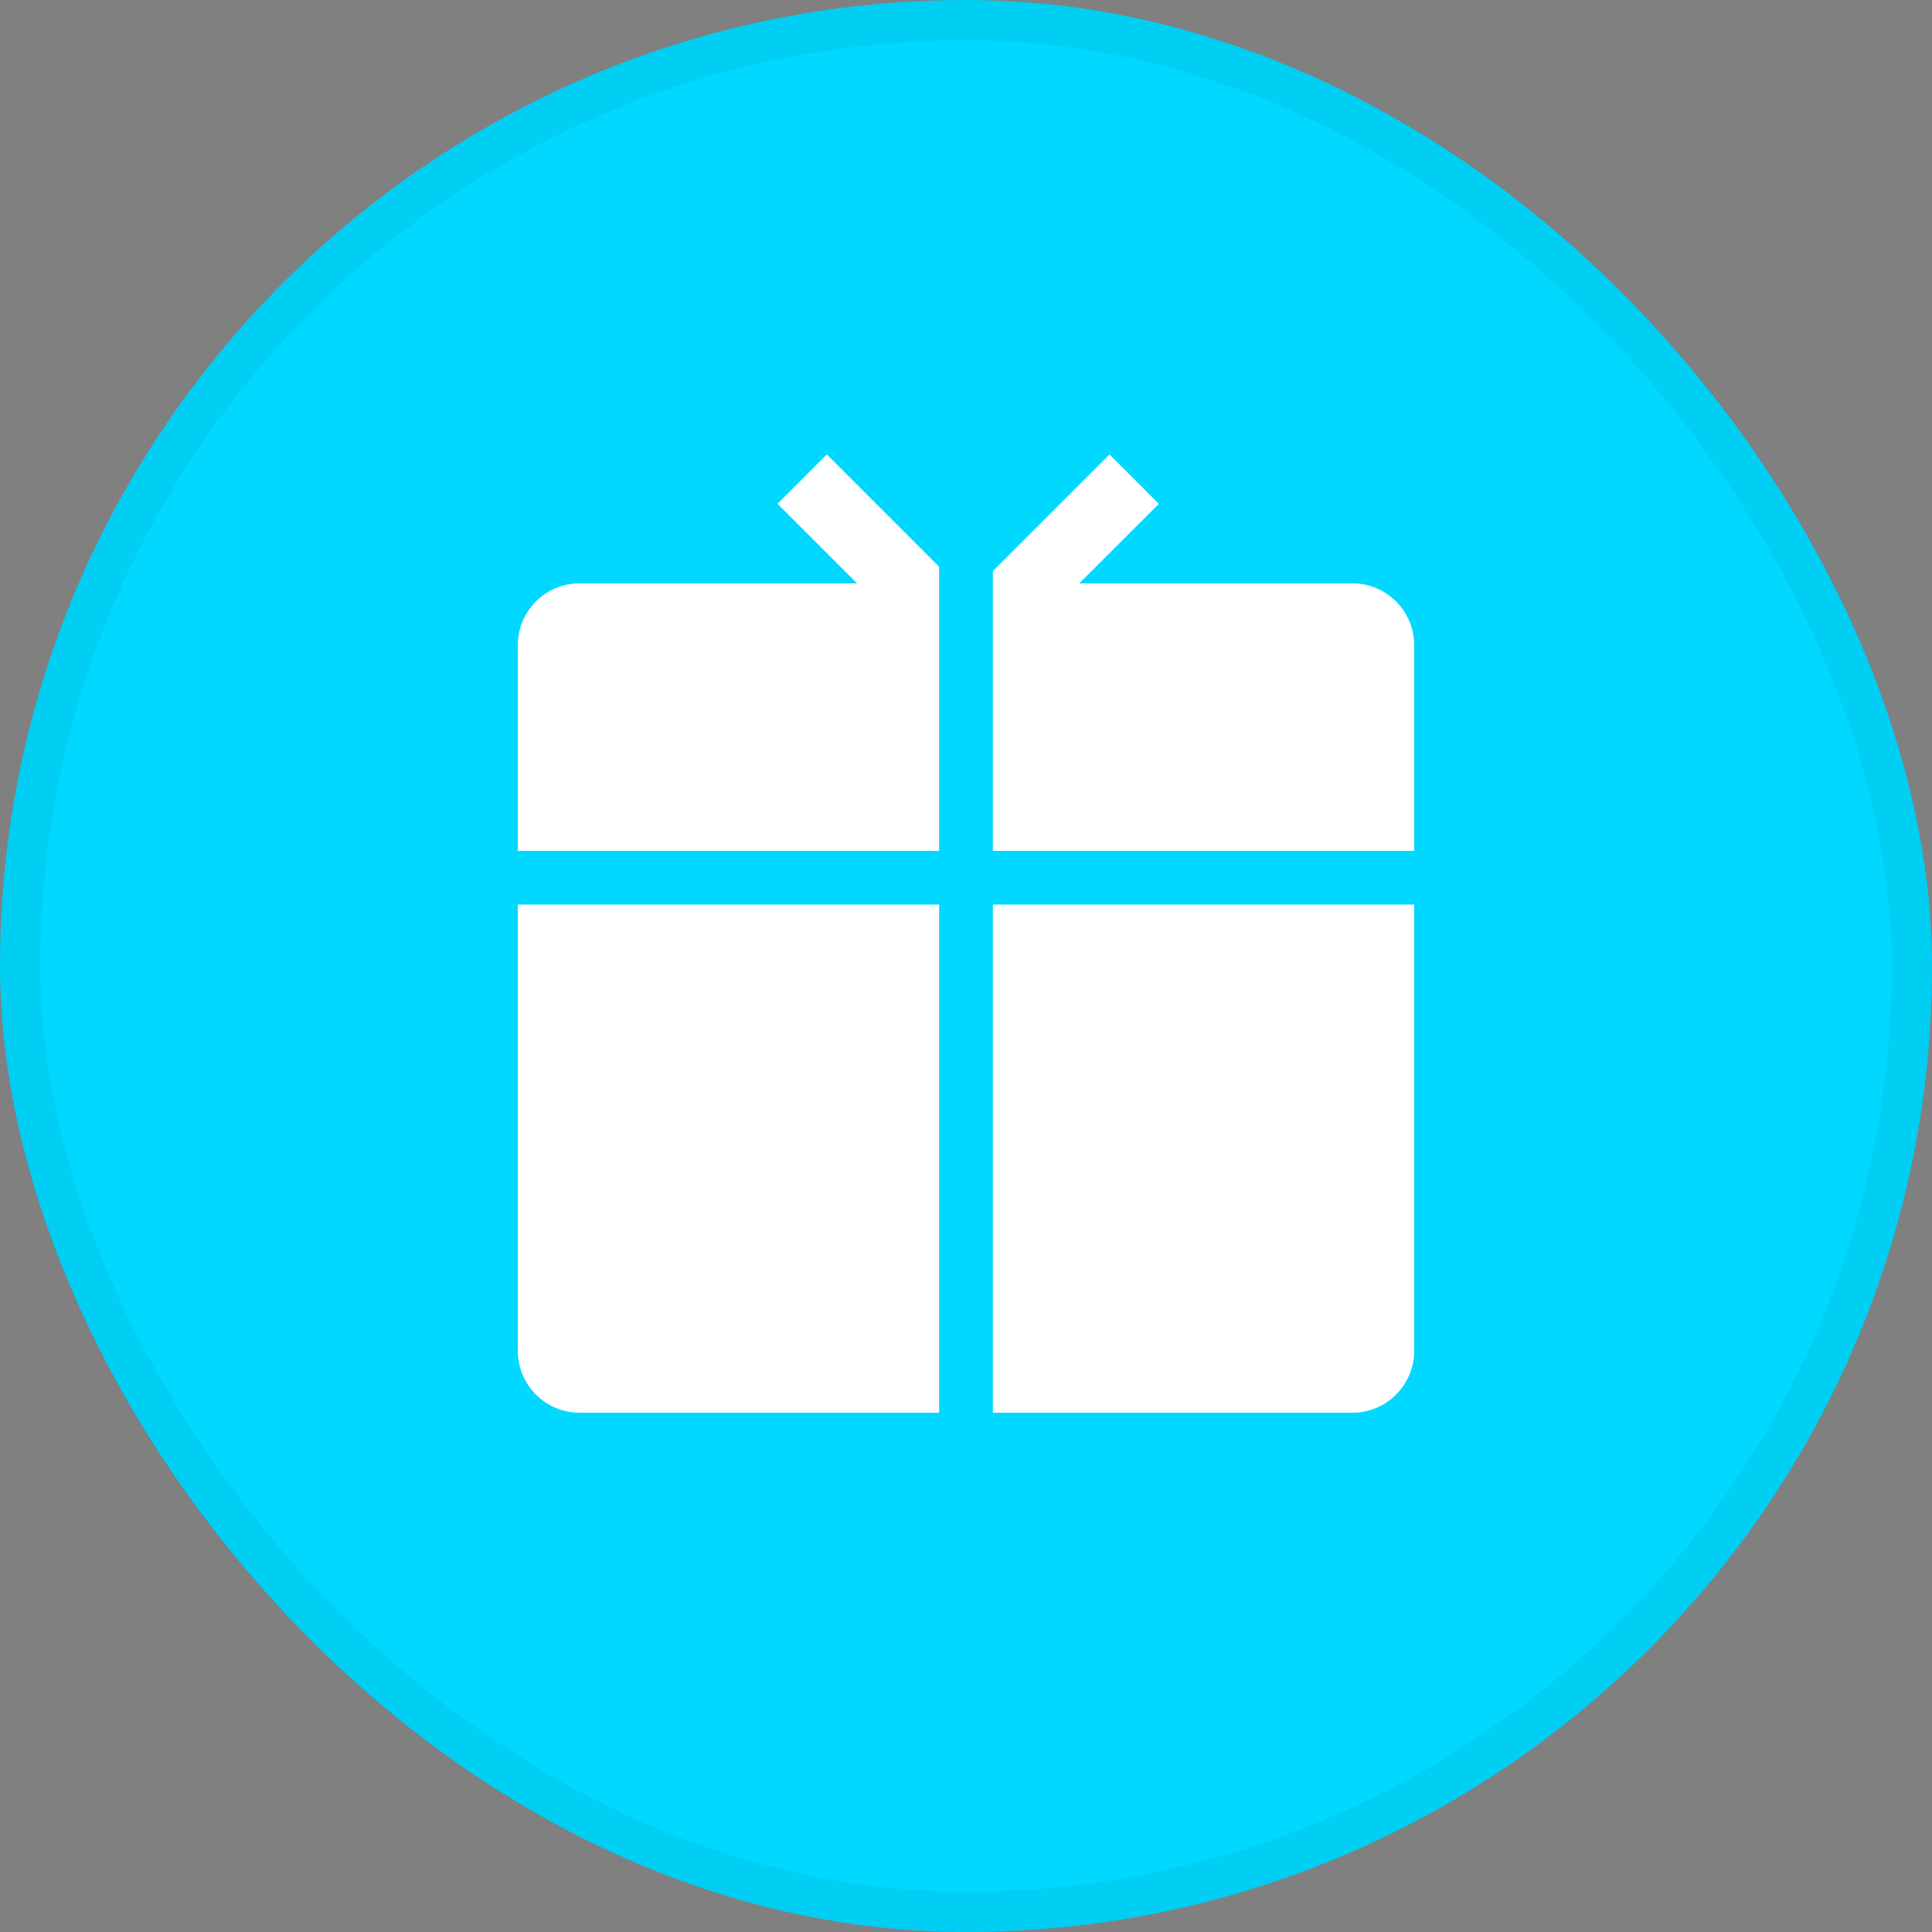 <svg width="32" height="32" viewBox="0 0 32 32" fill="none" xmlns="http://www.w3.org/2000/svg">
<rect x="0" y="0" width="32" height="32" fill="#808080" stroke="none"/>
<rect width="32" height="32" rx="16" fill="#00D8FF"/>
<path fill-rule="evenodd" clip-rule="evenodd" d="M14.195 9.662L12.878 8.345L13.695 7.527L15.555 9.387V9.662V10.241V10.276V10.818V14.093H9.732H9.154H8.577V10.685C8.577 10.121 9.035 9.662 9.599 9.662H14.195ZM17.876 9.662H22.401C22.965 9.662 23.423 10.122 23.423 10.685V14.093H22.846H22.268H16.445V10.819V10.24V10.205V9.662V9.459L18.377 7.527L19.194 8.345L17.876 9.662ZM22.268 14.982H16.445V22.242V22.82V23.399H22.401C22.965 23.399 23.423 22.939 23.423 22.376V14.982H22.846H22.268ZM8.577 14.982H9.154H9.732H15.555V22.242V22.82V23.399H9.599C9.035 23.399 8.577 22.939 8.577 22.376V14.982Z" fill="white"/>
<rect x="0.333" y="0.333" width="31.333" height="31.333" rx="15.667" stroke="black" stroke-opacity="0.05" stroke-width="0.667"/>
</svg>
